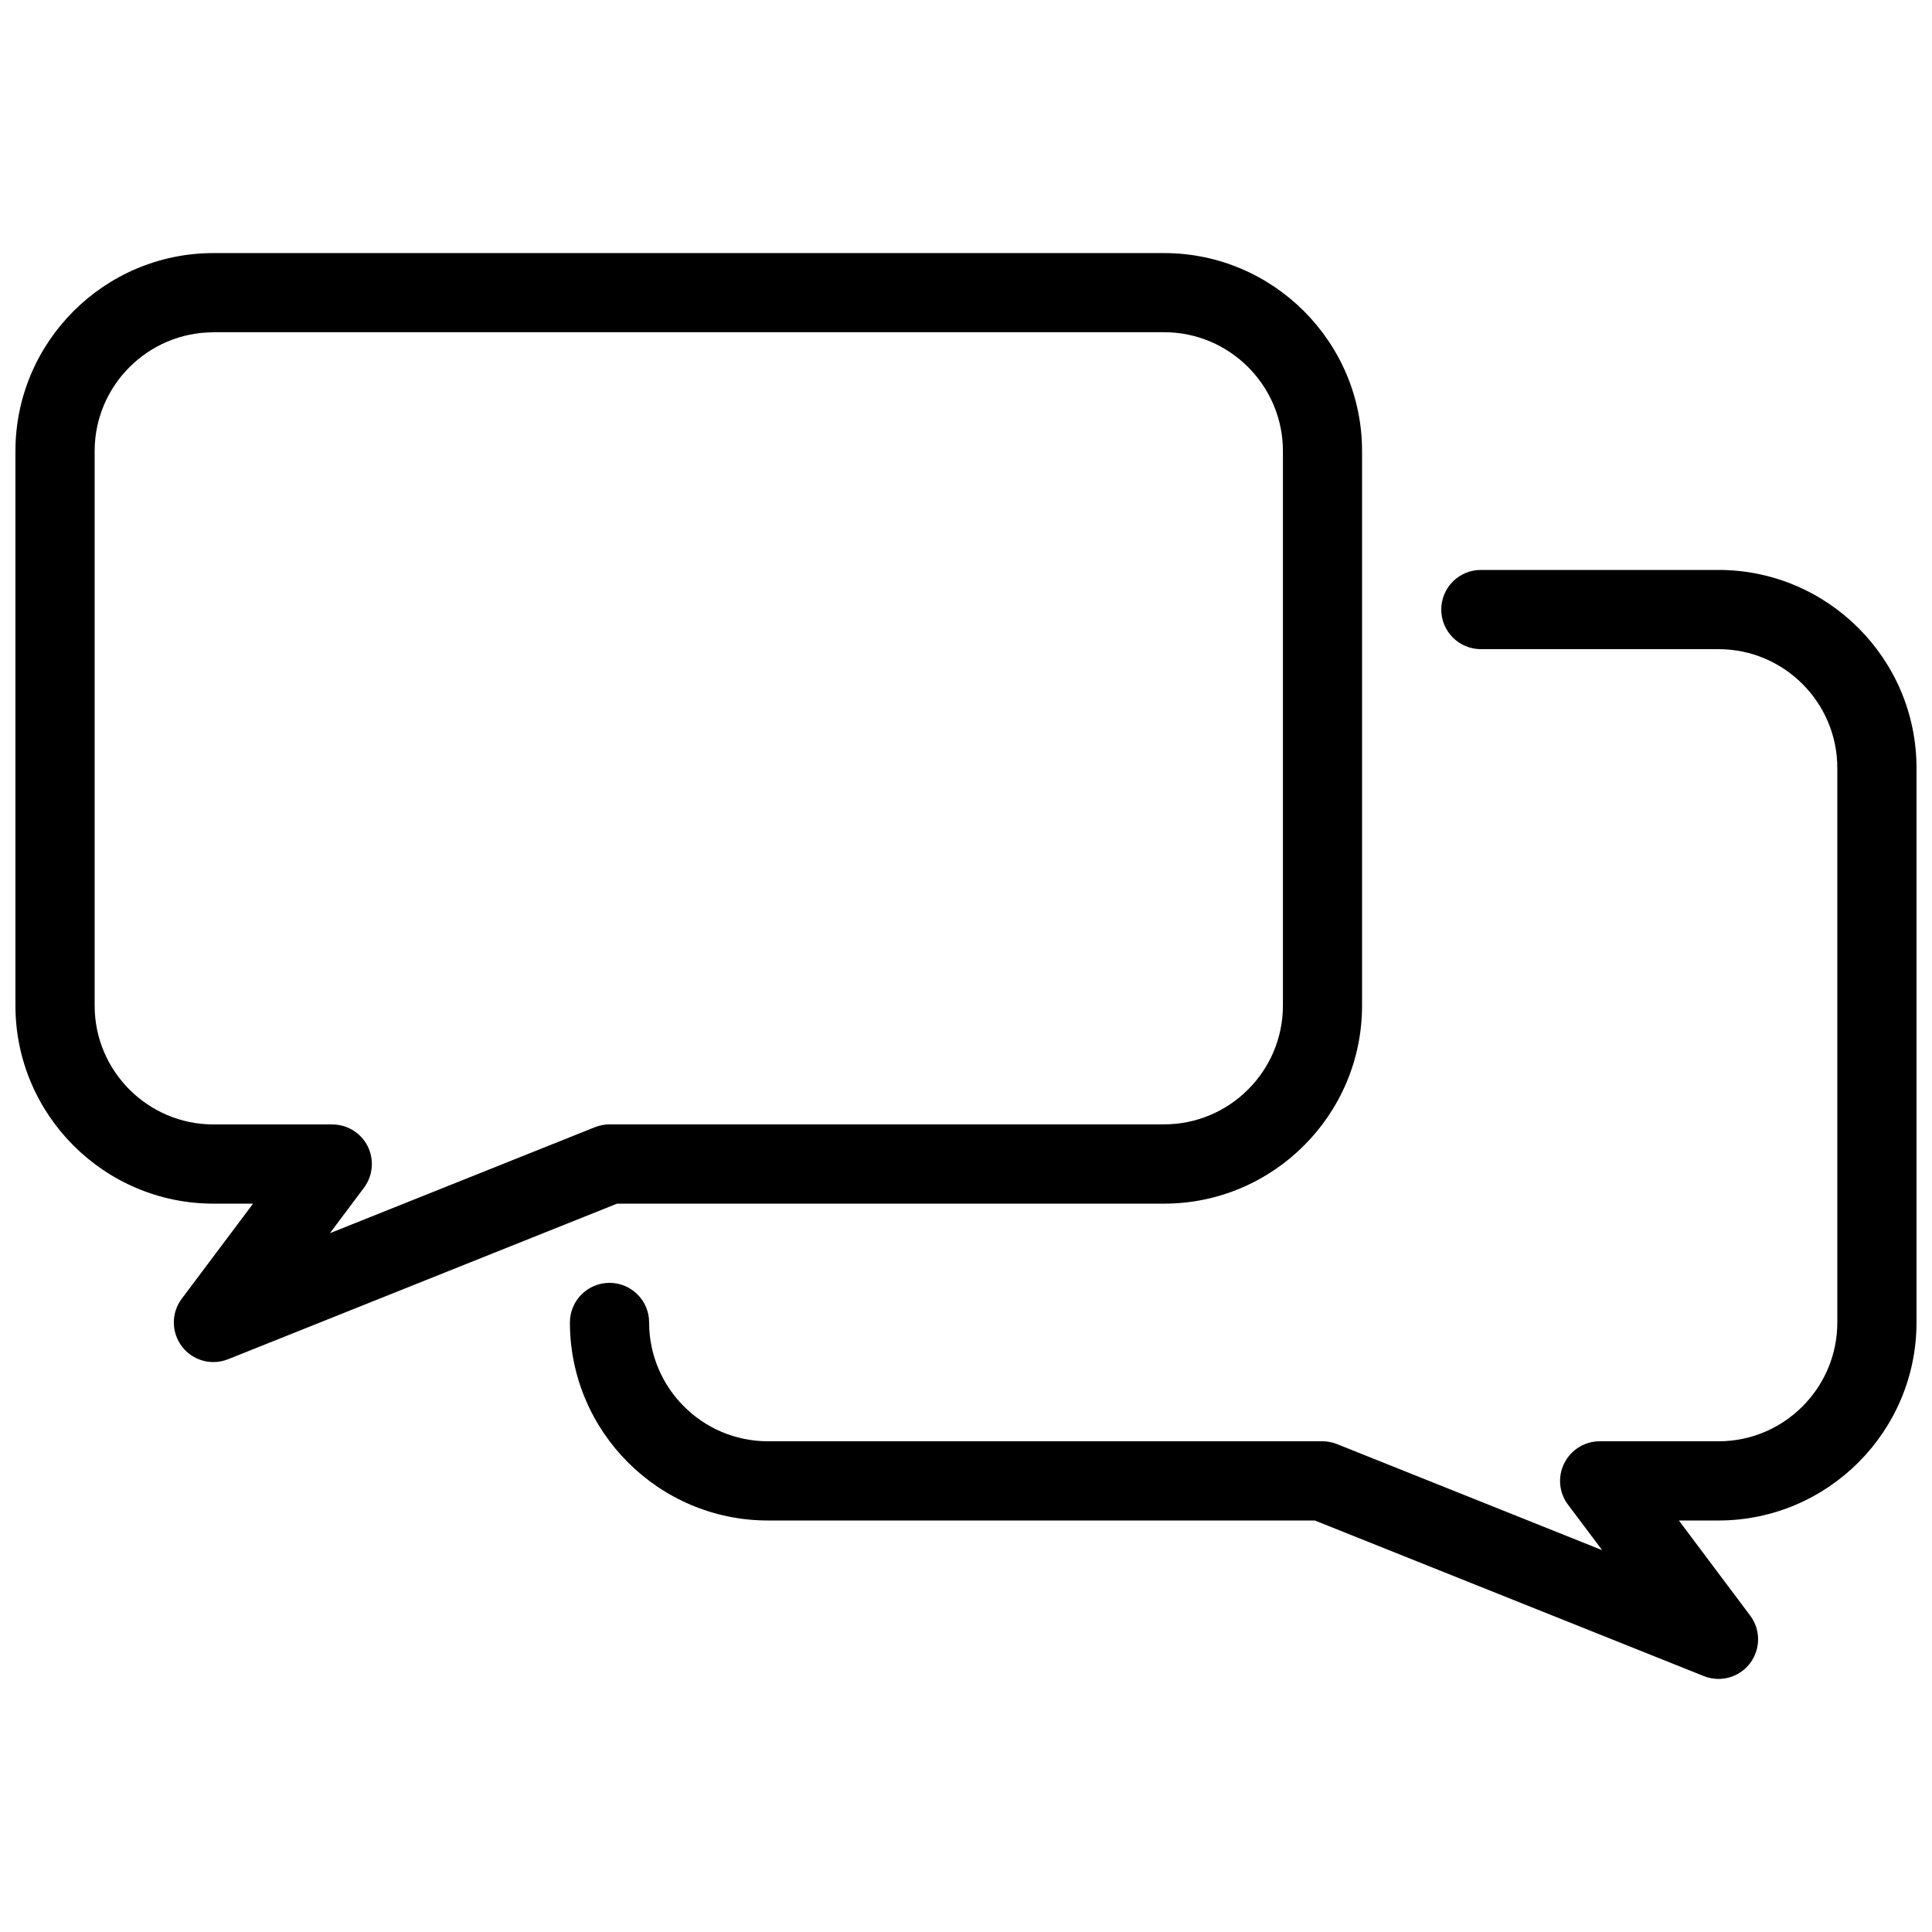 <?xml version="1.0" encoding="UTF-8"?>
<!-- Uploaded to: ICON Repo, www.svgrepo.com, Generator: ICON Repo Mixer Tools -->
<svg width="800px" height="800px" version="1.1" viewBox="144 144 512 512" xmlns="http://www.w3.org/2000/svg">
 <defs>
  <clipPath id="b">
   <path d="m148.09 211h356.91v294h-356.91z"/>
  </clipPath>
  <clipPath id="a">
   <path d="m295 295h356.9v294h-356.9z"/>
  </clipPath>
 </defs>
 <g>
  <g clip-path="url(#b)">
   <path d="m452.48 462.98c28.926 0 52.48-23.555 52.48-52.48v-146.95c-0.004-28.93-23.555-52.48-52.48-52.48h-251.91c-28.926 0-52.48 23.551-52.48 52.48v146.95c0 28.926 23.555 52.48 52.48 52.48h10.496l-18.895 25.191c-2.832 3.758-2.793 8.941 0.062 12.68 2.039 2.664 5.144 4.109 8.336 4.109 1.301 0 2.625-0.25 3.883-0.754l103.09-41.227zm-150.83-20.258-70.219 28.086 9.027-12.051c2.371-3.168 2.75-7.43 0.988-10.98-1.789-3.543-5.418-5.789-9.387-5.789h-31.488c-17.359 0-31.488-14.129-31.488-31.488v-146.95c0-17.359 14.129-31.488 31.488-31.488v-0.023h251.93c17.359 0 31.488 14.129 31.488 31.488v146.95c0 17.359-14.129 31.488-31.488 31.488h-146.95c-1.344 0-2.664 0.273-3.902 0.758z"/>
  </g>
  <g clip-path="url(#a)">
   <path d="m599.42 295.04h-62.977c-5.793 0-10.496 4.703-10.496 10.496 0 5.793 4.703 10.496 10.496 10.496h62.977c17.363 0 31.488 14.125 31.488 31.488v146.95c0 17.359-14.129 31.488-31.488 31.488l-31.488-0.004c-3.969 0-7.598 2.246-9.383 5.816-1.785 3.547-1.406 7.809 0.988 10.98l9.047 12.051-70.219-28.086c-1.258-0.508-2.582-0.762-3.906-0.762h-146.95c-17.359 0-31.484-14.125-31.484-31.488 0-5.793-4.703-10.496-10.496-10.496-5.793 0-10.496 4.703-10.496 10.496 0 28.93 23.551 52.48 52.48 52.48h144.93l103.07 41.227c1.281 0.508 2.582 0.758 3.902 0.758 3.191 0 6.297-1.449 8.332-4.113 2.856-3.738 2.898-8.922 0.062-12.68l-18.891-25.191h10.496c28.926 0 52.48-23.555 52.48-52.48v-146.95c0-28.926-23.551-52.477-52.48-52.477z"/>
  </g>
 </g>
</svg>